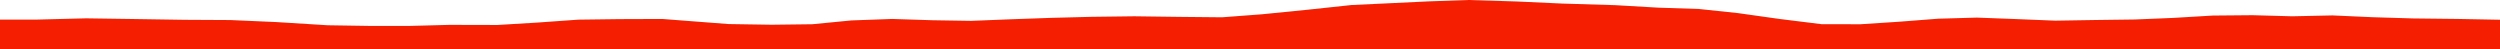 <?xml version="1.0" encoding="iso-8859-1"?>
<!DOCTYPE svg PUBLIC "-//W3C//DTD SVG 1.0//EN"
"http://www.w3.org/TR/2001/
REC-SVG-20010904/DTD/svg10.dtd">

<svg viewBox="0 0 37286.242 736.221" preserveAspectRatio="none" xmlns="http://www.w3.org/2000/svg" xmlns:xlink="http://www.w3.org/1999/xlink">
  <polygon points="0,736.221 0,292.476  537.672,292.476 1284.711,273.332 1958.294,283.202 2757.231,295.561 3437.08,299.079 4117.933,328.941 4888.804,376.853 5537.371,387 6098.17,386.897 6703.23,370.916 7417.695,372.64 8005.853,337.208 8627.195,292.965 9246.401,285.066 9878.174,282.898 10866.076,358.788 11511.07,368.977 12116.337,361.301 12698.433,304.627 13306.346,282.74 13903.954,301.721 14483.487,311.061 15082.109,287.345 15682.323,266.266 16282.482,250.902 16917.478,242.746 17589.502,251.721 18226.096,257.976 18825.074,212.683 19505.698,144.699 20157.227,75.039 20732.541,47.983 21299.225,20.854 21896.798,0 22622.102,22.109 23303.923,53.346 24090.563,77.074 24736.173,114.43 25336.409,133.821 25919.721,195.34 26536.89,282.351 27172.131,361.202 27750.312,361.518 28319.486,324.461 28908.08,278.885 29484.477,262.511 30053.29,283.823 30653.903,308.106 31258.261,298.282 31842.278,290.584 32410.357,267.25 33004.874,231.987 33594.754,226.684 34187.377,243.081 34786.966,229.877 35381.191,256.532 35987.164,274.844 36644.128,282.404 37286.242,294.395  37286.242,736.221" style="fill:#f61e00;stroke-width:1" />
</svg>